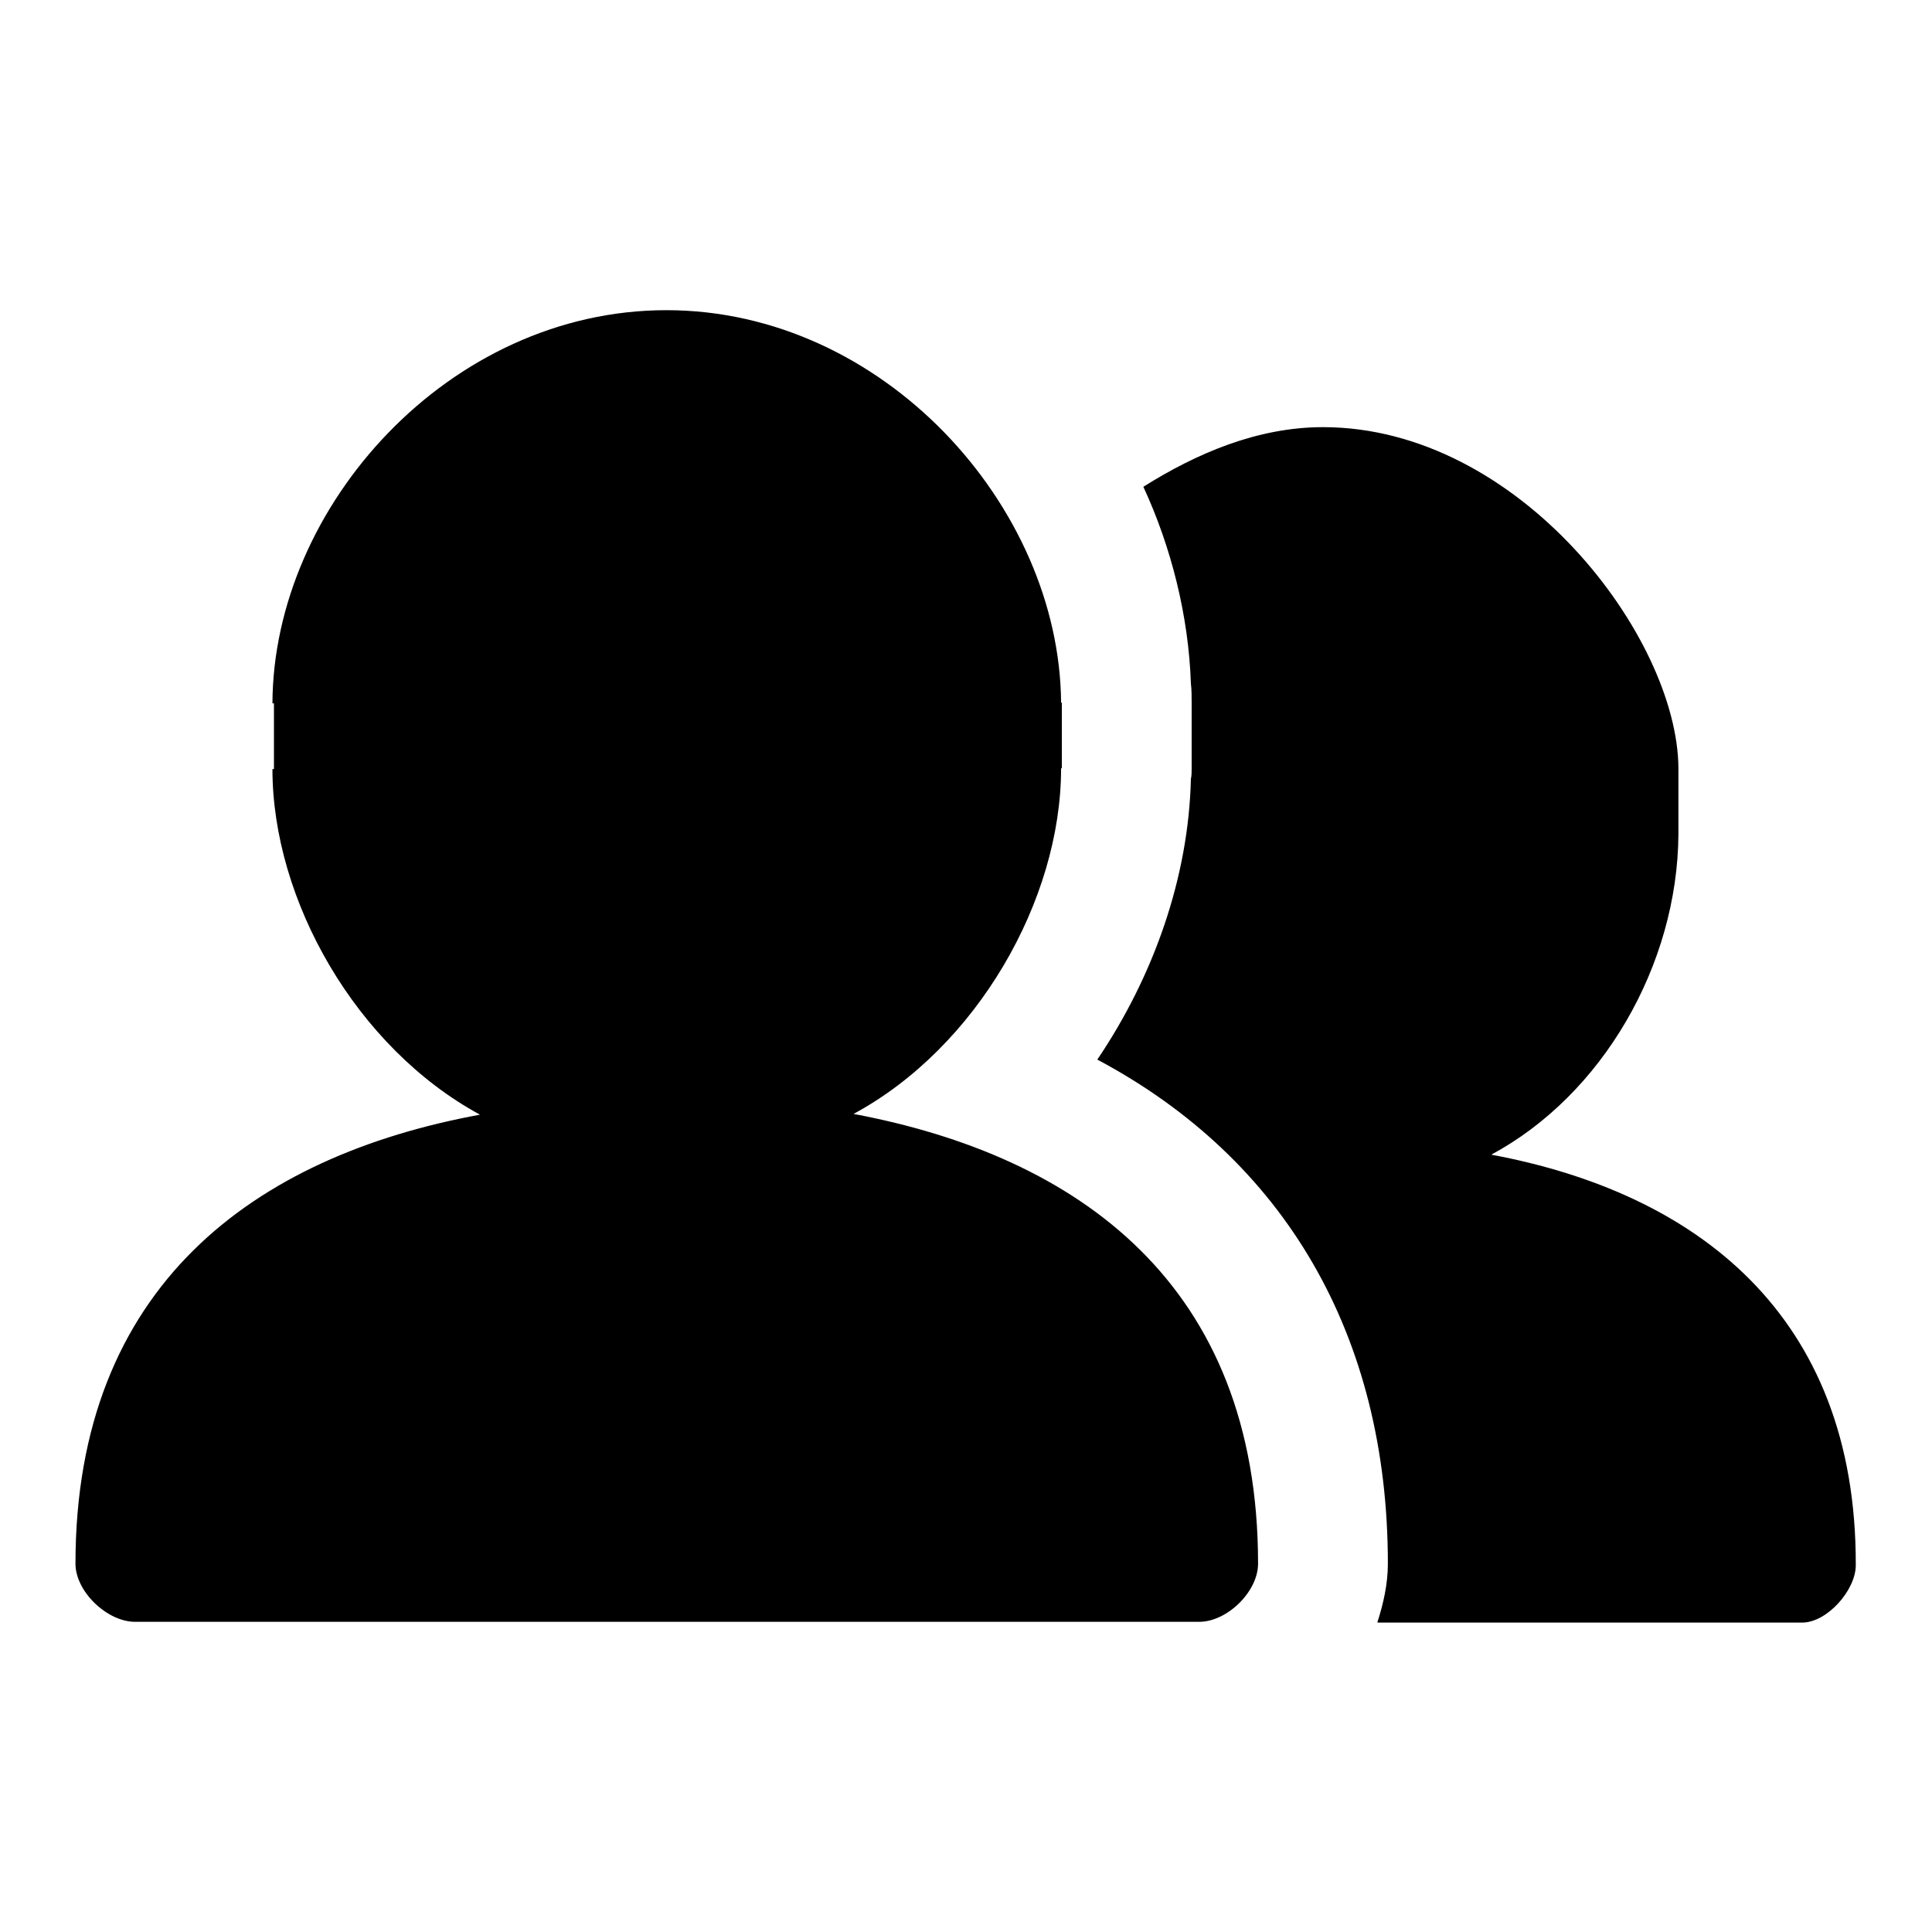 <?xml version="1.0" encoding="utf-8"?>
<!-- Svg Vector Icons : http://www.onlinewebfonts.com/icon -->
<!DOCTYPE svg PUBLIC "-//W3C//DTD SVG 1.1//EN" "http://www.w3.org/Graphics/SVG/1.1/DTD/svg11.dtd">
<svg version="1.1" xmlns="http://www.w3.org/2000/svg" xmlns:xlink="http://www.w3.org/1999/xlink" x="0px" y="0px" viewBox="0 0 256 256" enable-background="new 0 0 256 256" xml:space="preserve">
<g><g><path fill="#000000" d="M113.1,147.6c16.3-8.8,27.5-28.3,27.5-45.8h0.1v-8.7h-0.1C140.4,67,117,41.1,88.3,41.1c-28.8,0-52.1,26-52.2,52.1h0.2v8.7h-0.2c0,17.4,11.1,36.9,27.5,45.8C33.7,153.2,10,170.4,10,207.2c0,3.7,4.2,7.7,7.9,7.7h141c3.7,0,7.8-4,7.8-7.7C166.7,170.2,142.9,153.2,113.1,147.6z M197.6,153c14.7-7.9,24.7-25.1,24.8-42.5l0-8.7c-0.1-17.4-21.1-45.2-47.1-45.2c-8.7,0-16.8,3.5-23.8,7.9c3.7,8,6,17.1,6.3,26.1c0.1,0.7,0.1,1.8,0.1,2.5v8.7c0,0.5,0,1-0.1,1.4c-0.3,13-4.9,26.1-12.4,37.2c24.8,13.2,38.5,36.5,38.5,66.8c0,2.7-0.6,5.3-1.4,7.8h56.3c3.3,0,7.1-4.3,7.1-7.6C246,174,224.5,158,197.6,153z"/></g></g>
</svg>